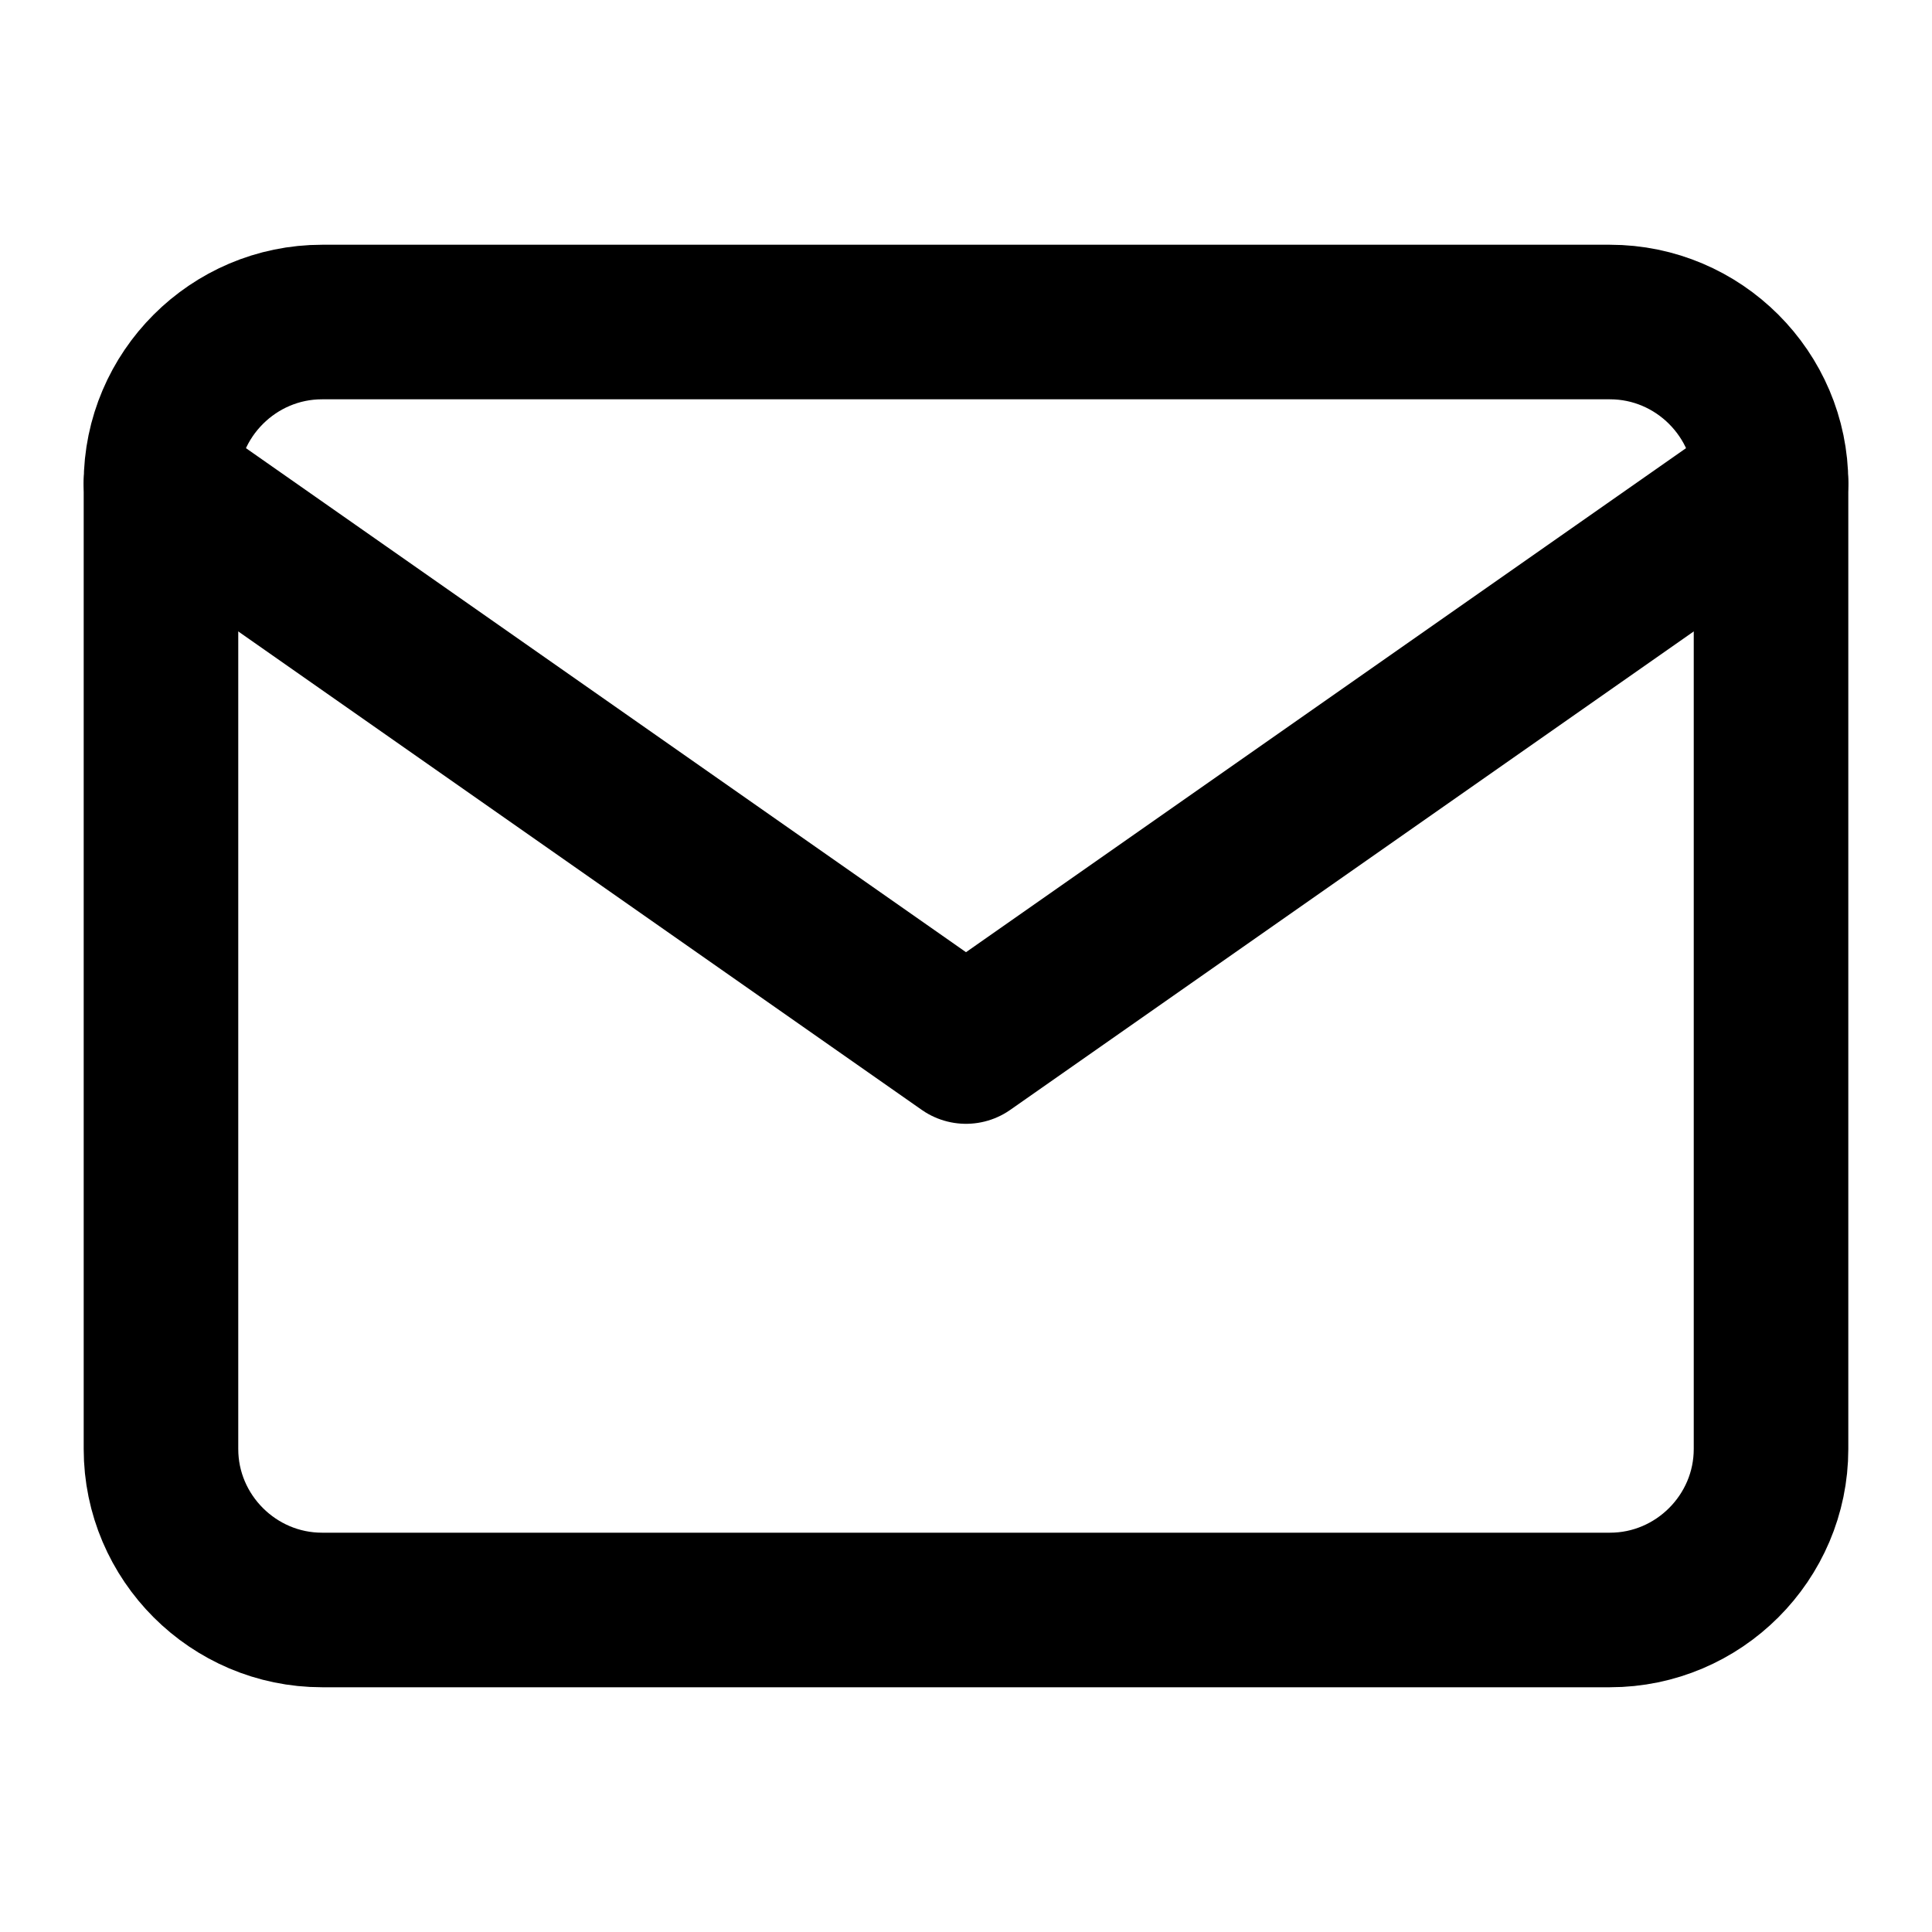<?xml version="1.0" encoding="UTF-8"?> <svg xmlns="http://www.w3.org/2000/svg" width="25" height="25" viewBox="0 0 25 25" fill="none"> <path d="M4.167 4.167H20.833C21.979 4.167 22.917 5.104 22.917 6.25V18.75C22.917 19.896 21.979 20.833 20.833 20.833H4.167C3.021 20.833 2.083 19.896 2.083 18.75V6.25C2.083 5.104 3.021 4.167 4.167 4.167Z" stroke="black" stroke-width="2" stroke-linecap="round" stroke-linejoin="round"></path> <path d="M22.917 6.25L12.5 13.542L2.083 6.25" stroke="black" stroke-width="2" stroke-linecap="round" stroke-linejoin="round"></path> </svg> 